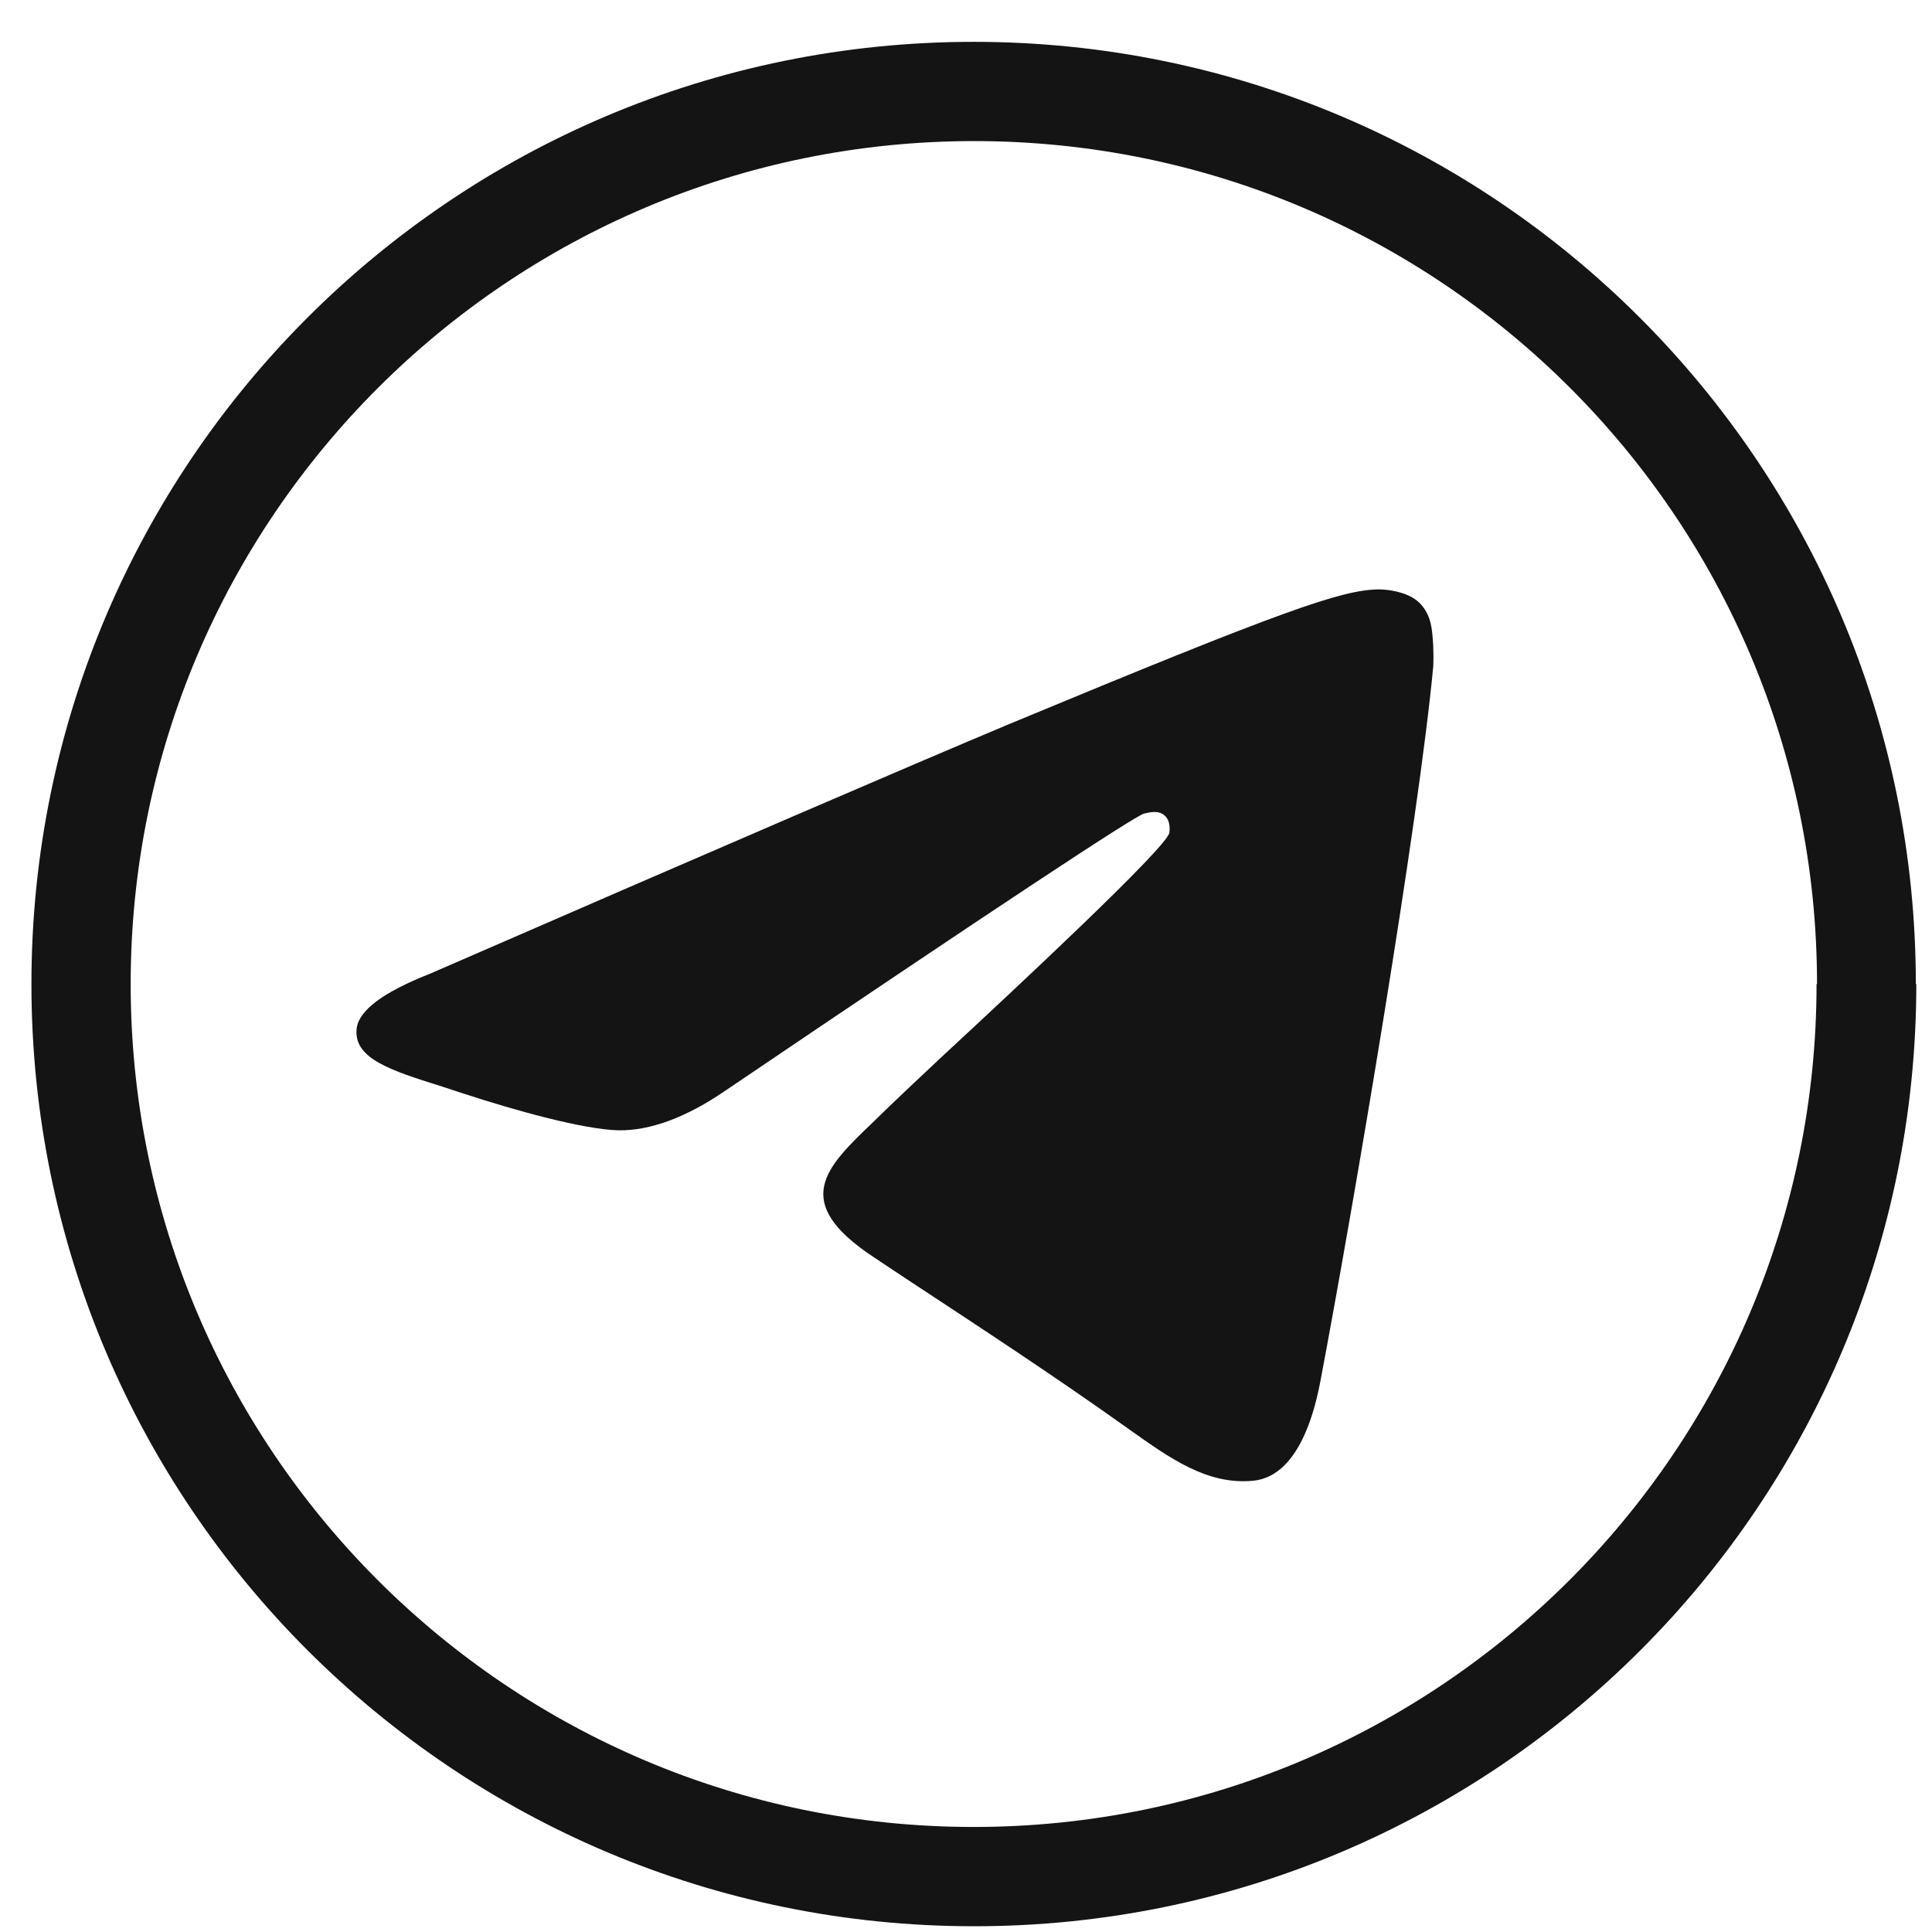 <?xml version="1.0" encoding="UTF-8"?> <svg xmlns="http://www.w3.org/2000/svg" width="41" height="41" viewBox="0 0 41 41" fill="none"><g clip-path="url(#clip0_2063_407)"><path fill-rule="evenodd" clip-rule="evenodd" d="M30.377 13.304C30.417 13.576 30.427 13.858 30.417 14.13C30.105 17.456 28.734 25.539 28.029 29.268C27.736 30.85 27.152 31.374 26.588 31.424C25.62 31.515 24.834 30.951 23.967 30.336C22.415 29.227 20.813 28.179 19.221 27.131C18.999 26.98 18.777 26.839 18.555 26.688C16.762 25.509 17.517 24.783 18.515 23.826C18.989 23.362 19.473 22.908 19.956 22.455C21.589 20.943 24.733 18.01 24.814 17.678C24.824 17.617 24.844 17.416 24.713 17.305C24.592 17.194 24.411 17.234 24.28 17.265C24.098 17.305 21.135 19.26 15.401 23.14C14.565 23.715 13.799 23.997 13.123 23.987C12.367 23.967 10.926 23.563 9.848 23.211L9.384 23.059C8.296 22.717 7.49 22.465 7.57 21.82C7.621 21.437 8.135 21.054 9.132 20.661C15.27 17.99 19.362 16.227 21.407 15.37C27.253 12.941 28.472 12.518 29.258 12.508C29.43 12.508 29.823 12.548 30.075 12.75C30.246 12.891 30.347 13.102 30.377 13.314V13.304ZM40.667 20.883C40.667 31.928 31.717 40.878 20.672 40.878C9.626 40.878 0.667 31.928 0.667 20.883C0.667 9.837 9.616 0.888 20.662 0.888C31.707 0.888 40.657 9.837 40.657 20.883H40.667ZM38.56 20.883C38.56 10.996 30.548 2.994 20.672 2.994C10.795 2.994 2.773 11.006 2.773 20.883C2.773 30.759 10.785 38.771 20.662 38.771C30.538 38.771 38.55 30.759 38.55 20.883H38.56Z" fill="#141414"></path></g><defs><clipPath id="clip0_2063_407"><rect width="40" height="40" fill="white" transform="translate(0.667 0.888)"></rect></clipPath></defs></svg> 